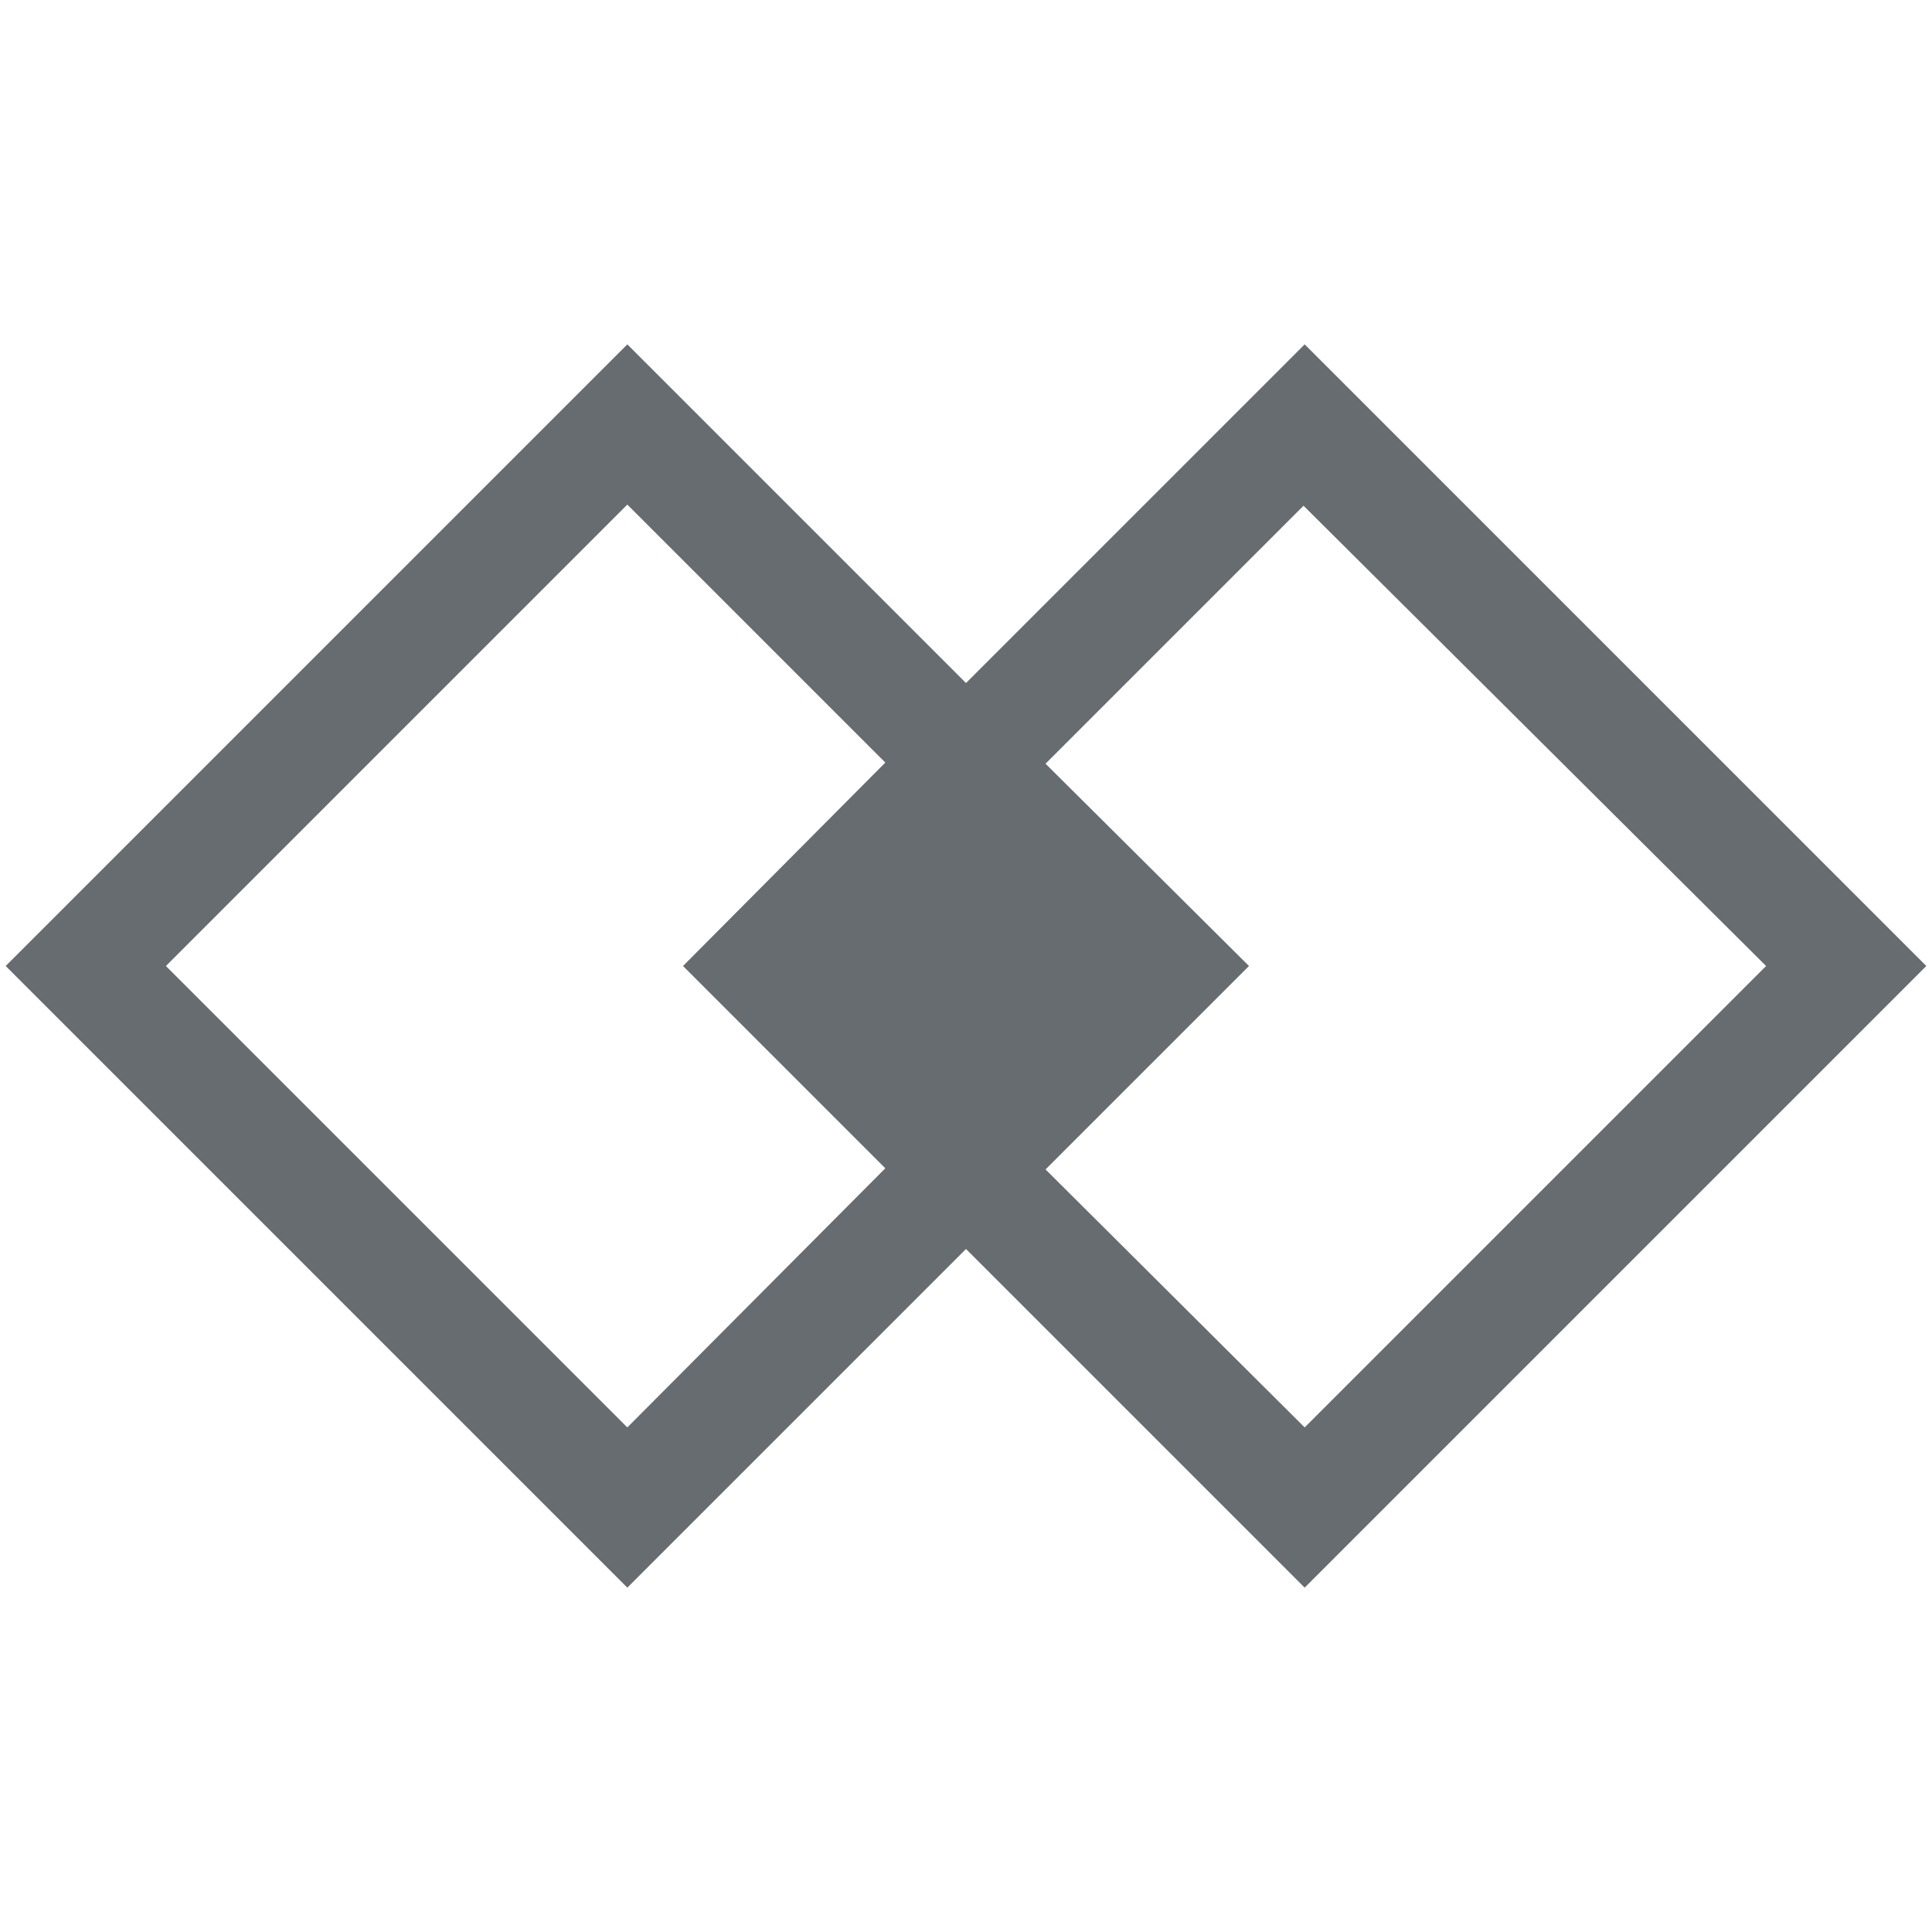 <svg id="Ebene_1" xmlns="http://www.w3.org/2000/svg" viewBox="0 0 170 170"><style>.st0{fill:#676c71}</style><path class="st0" d="M169.5 85l-54.7-54.7L85 60.1 55.2 30.3.5 85l54.7 54.7L85 109.9l29.8 29.8L169.5 85zM55.2 125.6L14.6 85l40.6-40.6 22.7 22.7L60.1 85l17.8 17.8-22.7 22.8zM109.9 85L92 67.2l22.7-22.7L155.4 85l-40.6 40.6L92 102.9 109.9 85z"/></svg>